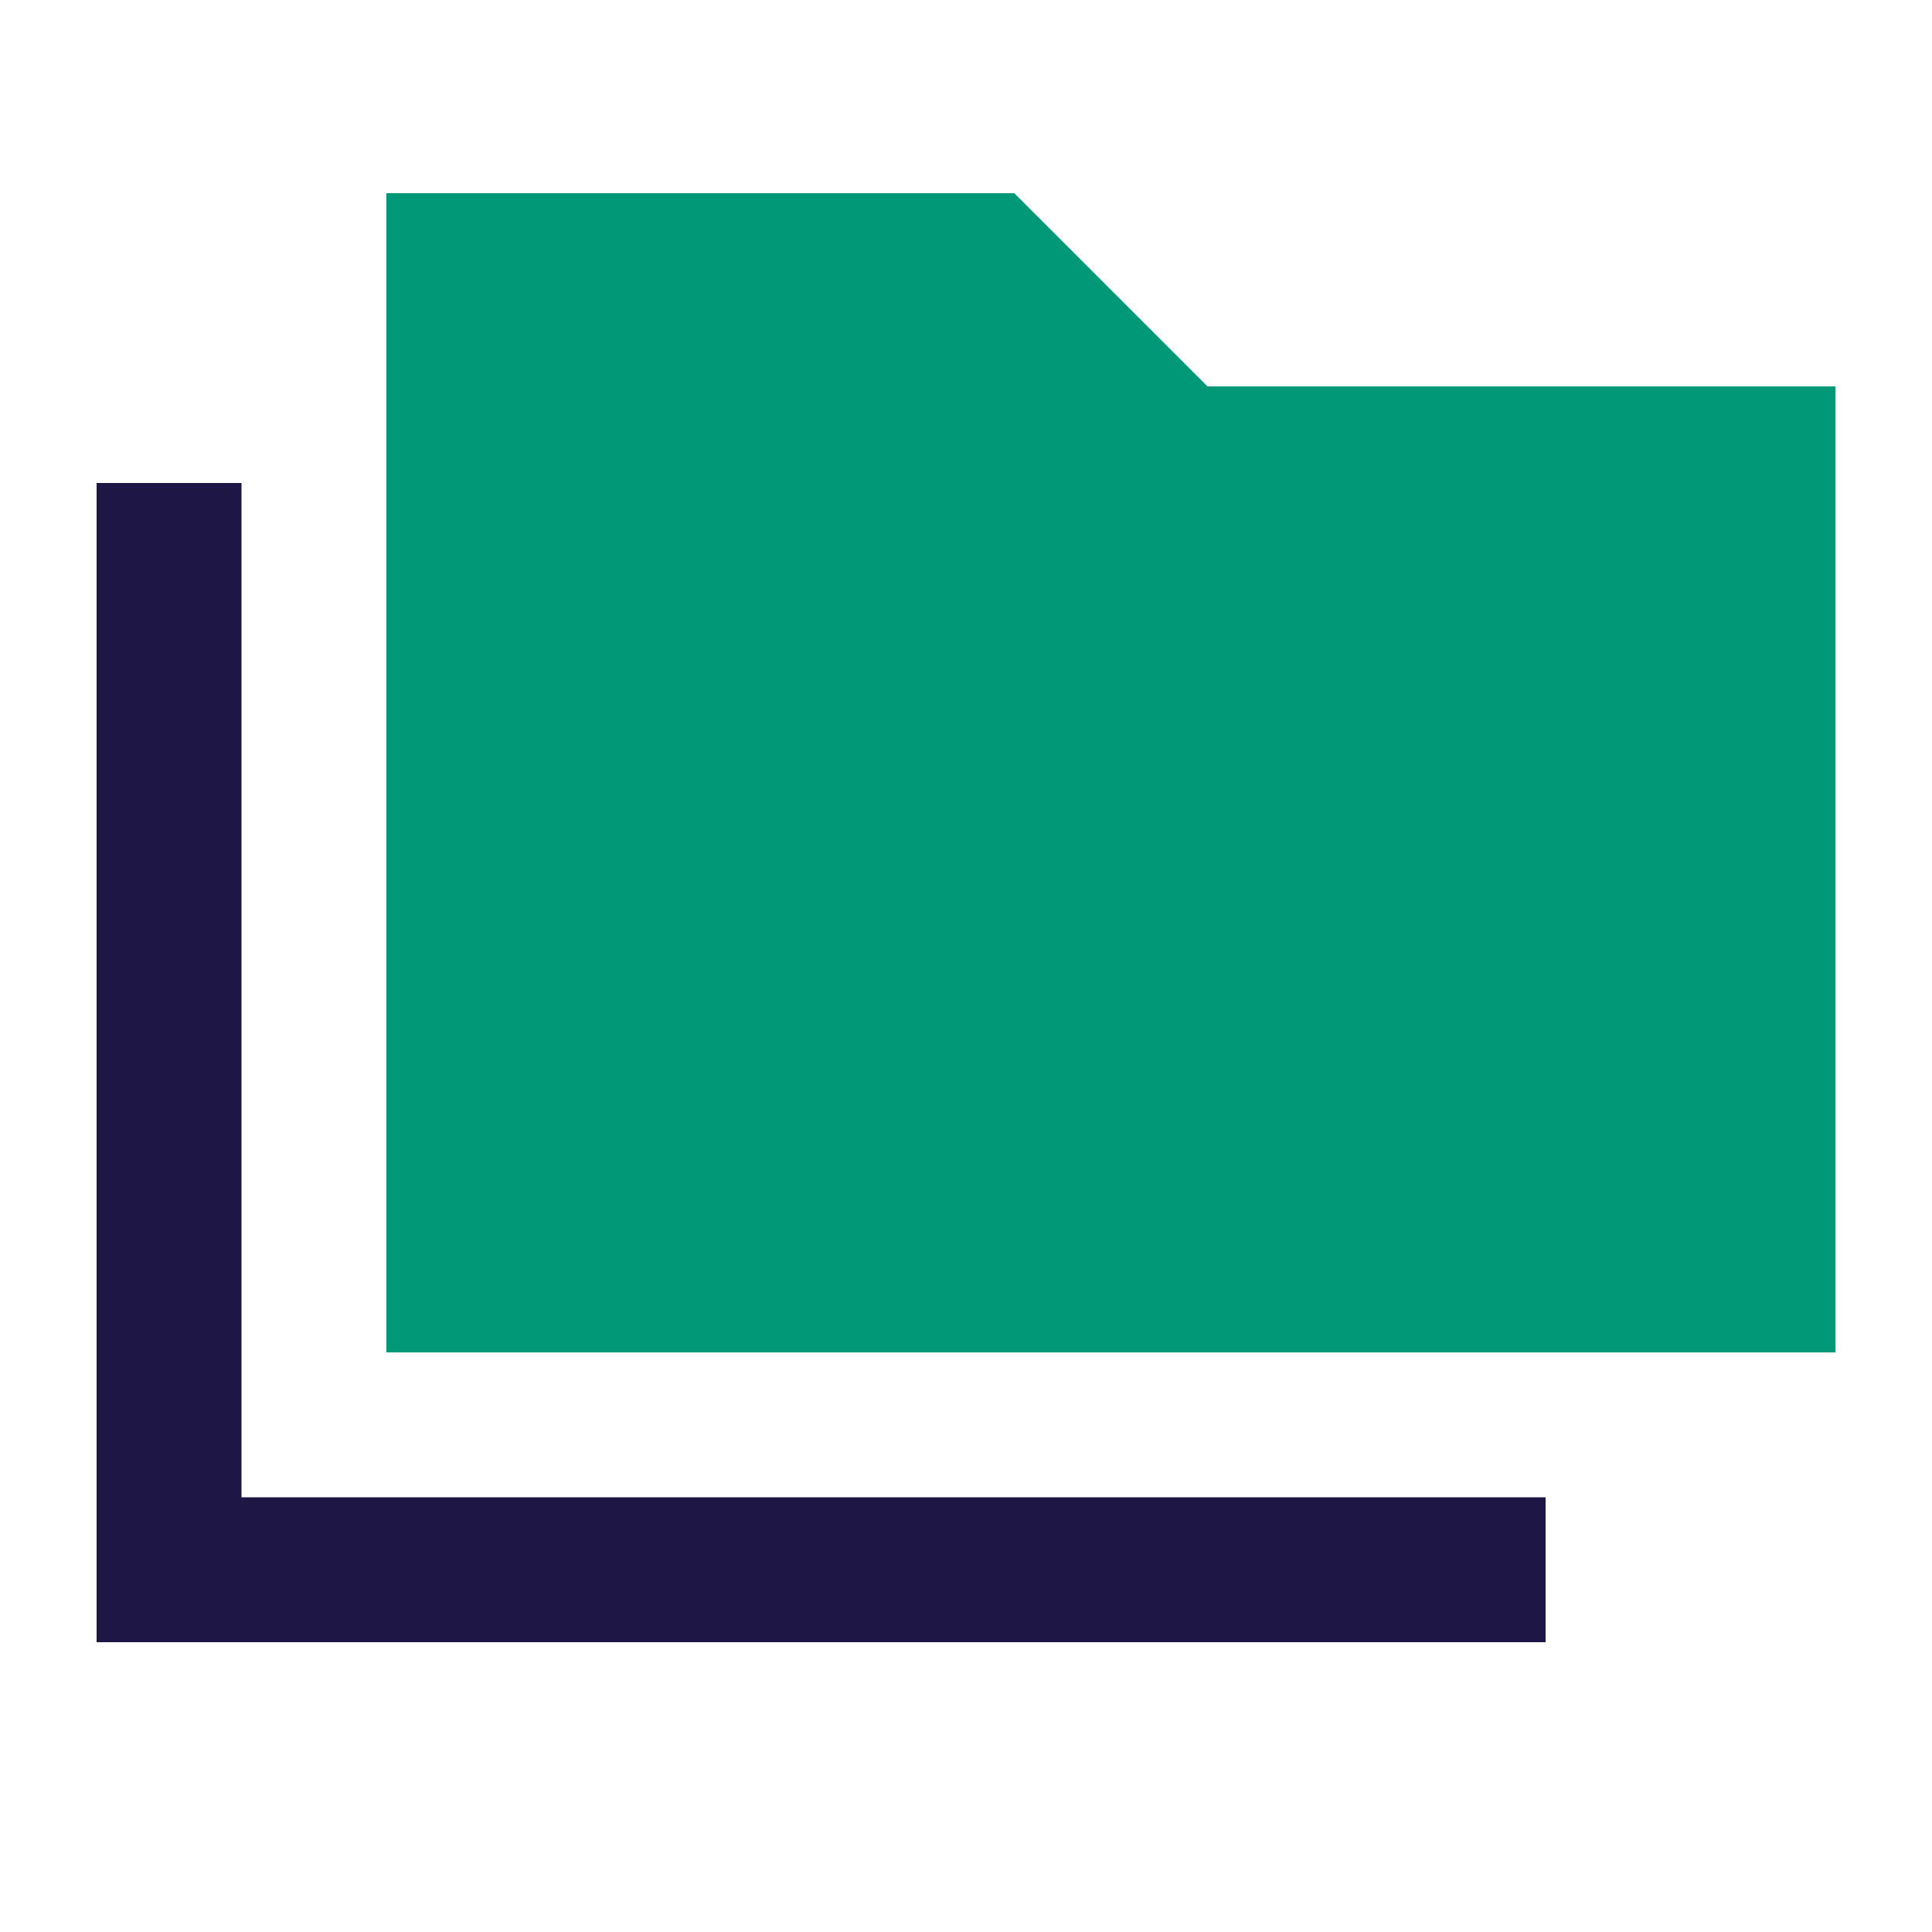 <svg xmlns="http://www.w3.org/2000/svg" viewBox="0 0 640 640"><!--!Font Awesome Pro 7.0.0 by @fontawesome - https://fontawesome.com License - https://fontawesome.com/license (Commercial License) Copyright 2025 Fonticons, Inc.--><path opacity="1" fill="#009877" d="M128 64L128 448L608 448L608 128L400 128L336 64L128 64z"/><path fill="#1e1645" d="M80 160L80 496L512 496L512 544L32 544L32 160L80 160z"/></svg>